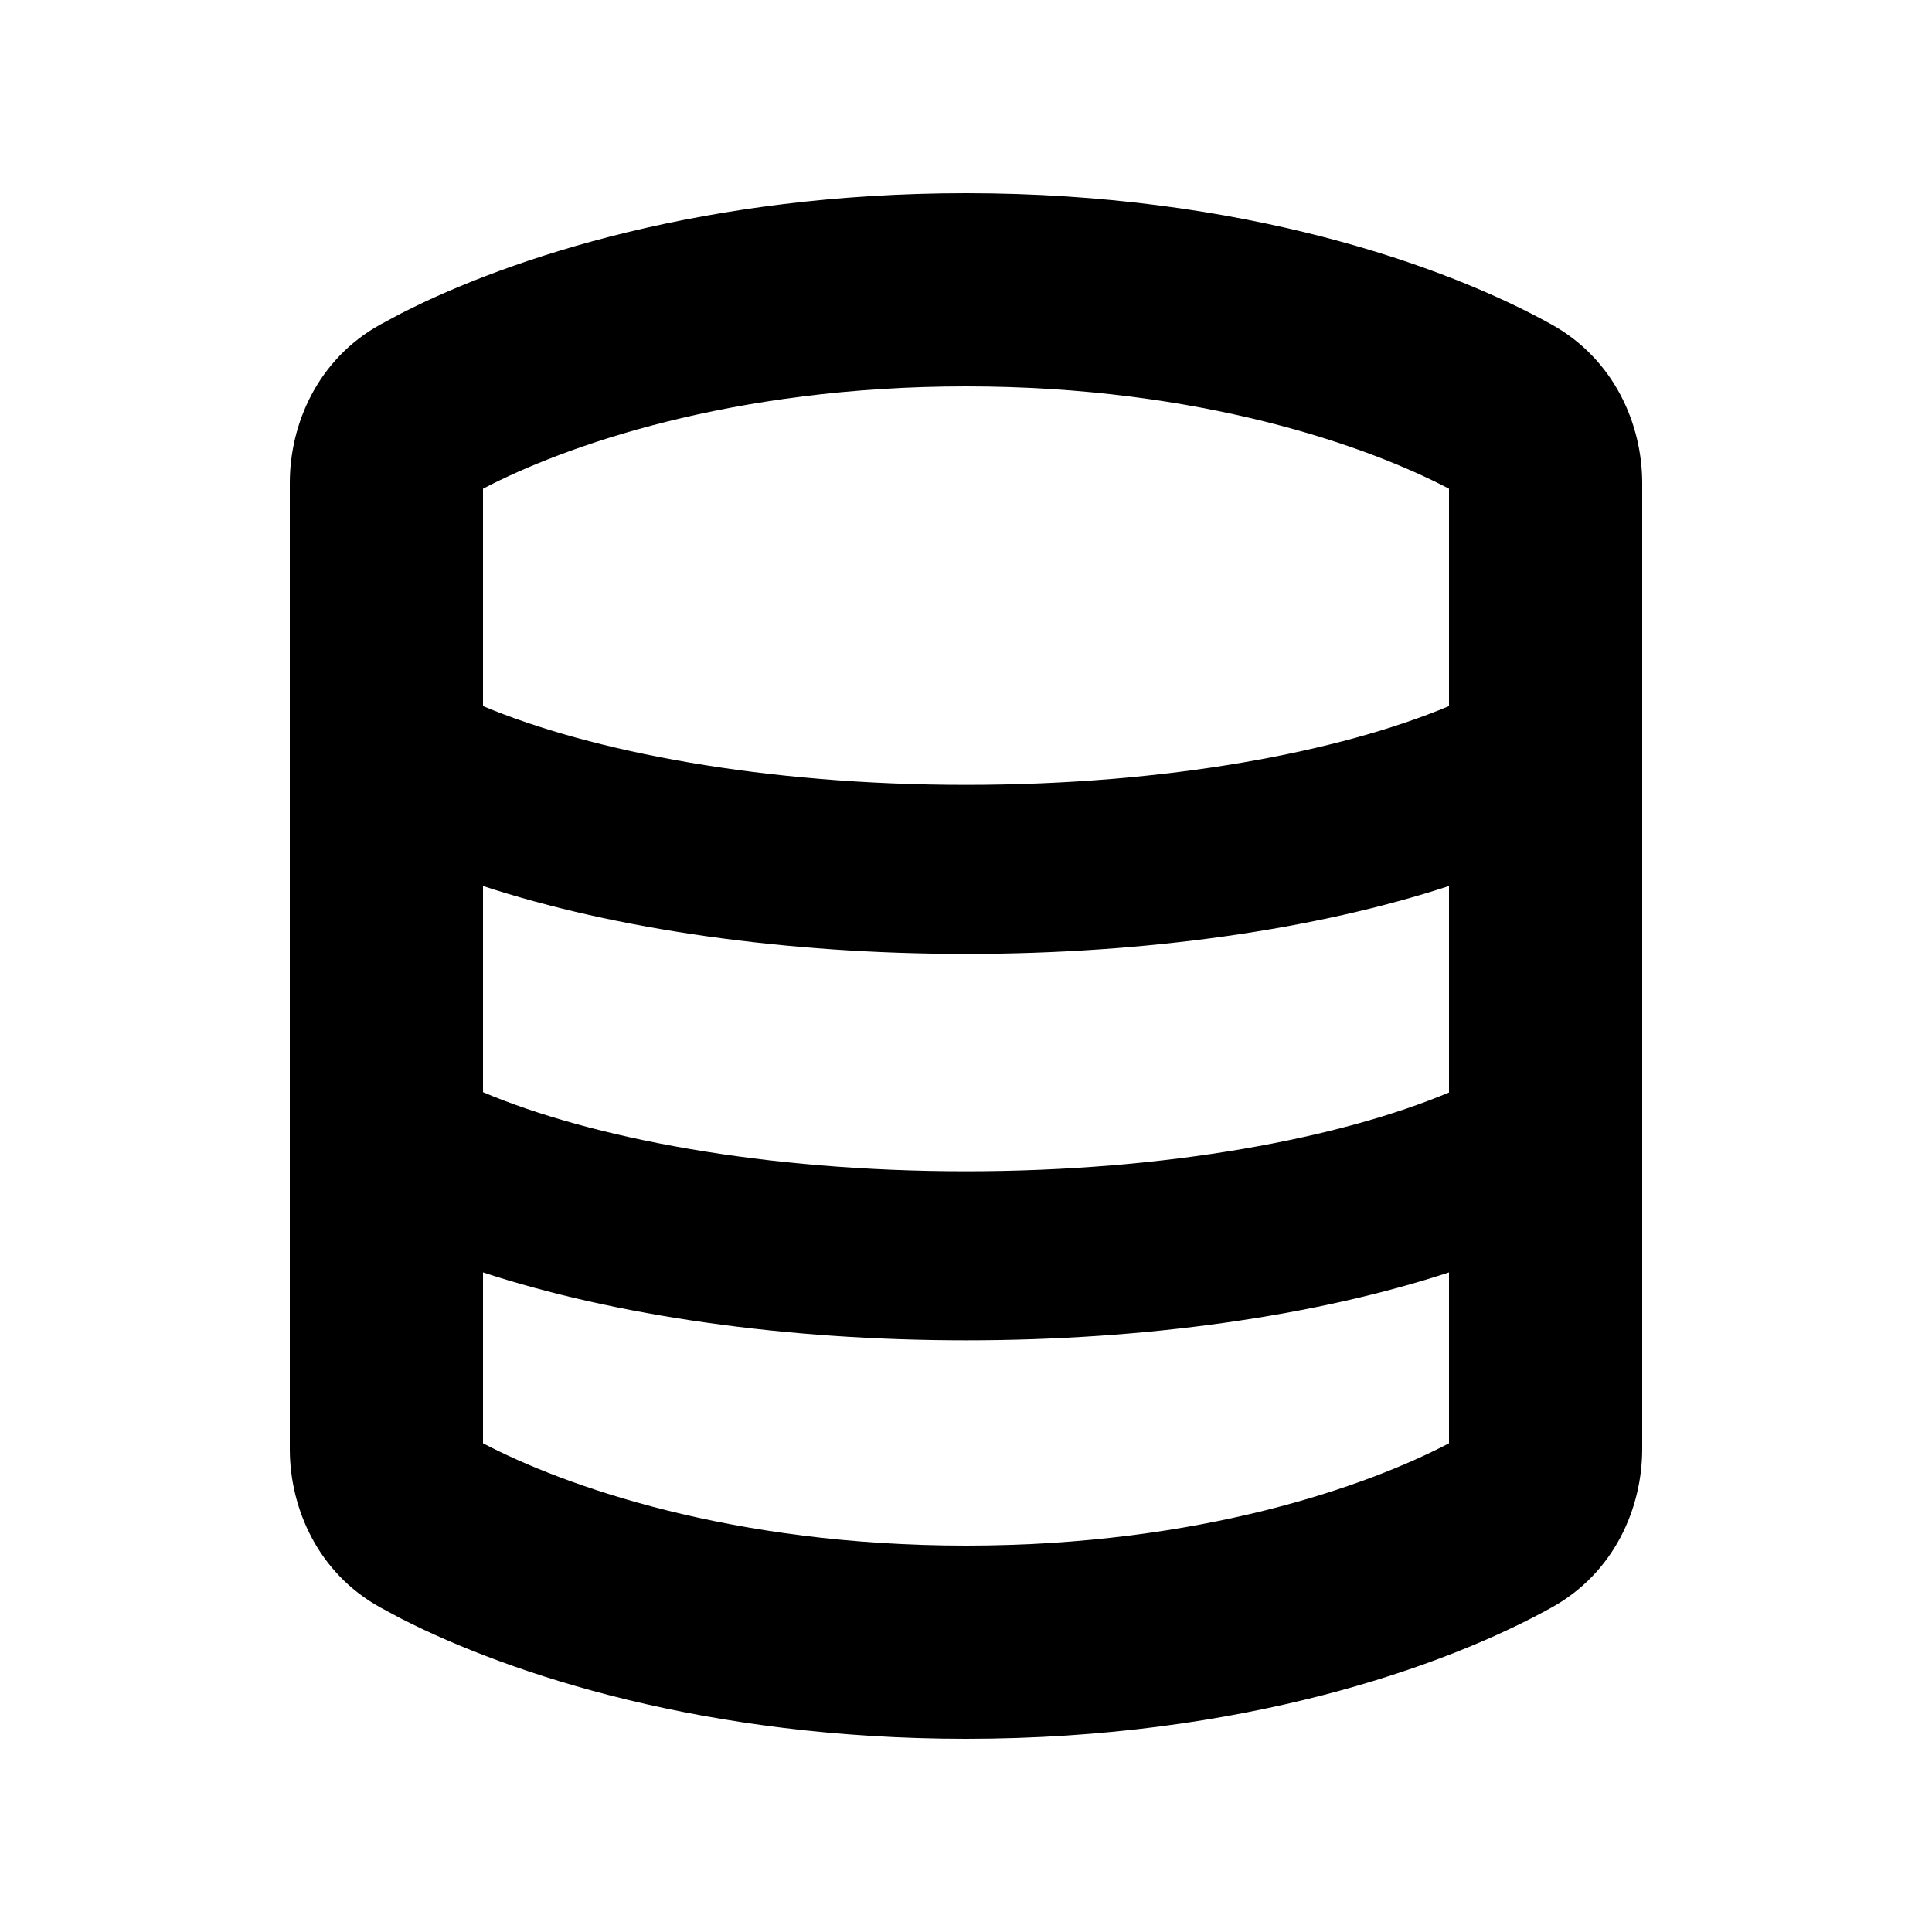 <svg xmlns="http://www.w3.org/2000/svg" viewBox="0 0 640 640"><!--! Font Awesome Pro 7.1.0 by @fontawesome - https://fontawesome.com License - https://fontawesome.com/license (Commercial License) Copyright 2025 Fonticons, Inc. --><path fill="currentColor" d="M320 64C411.7 64 479.1 88.1 514 107.5C534.7 119 544 140.5 544 160L544 480C544 499.5 534.8 521 514 532.5C479.1 551.9 411.7 576 320 576C234 576 169.4 554.8 132.9 536.2L126 532.5C105.2 521 96 499.5 96 480L96 160C96 140.5 105.2 119 126 107.5L132.9 103.8C169.4 85.2 234 64 320 64zM480 421.5C436.1 435.9 379.7 444 320 444C260.3 444 203.9 435.9 160 421.5L160 478.1C186.7 492.1 242.1 512 320 512C397.9 512 453.3 492.1 480 478.1L480 421.5zM480 293.5C436.1 307.9 379.7 316 320 316C260.3 316 203.9 307.9 160 293.5L160 361.8C196 377 253.1 388 320 388C386.9 388 444 377 480 361.9L480 293.6zM320 128C242.1 128 186.7 147.9 160 161.9L160 233.9C196 249 253.1 260 320 260C386.9 260 444 249 480 233.9L480 161.9C453.3 147.9 397.9 128 320 128z"/></svg>